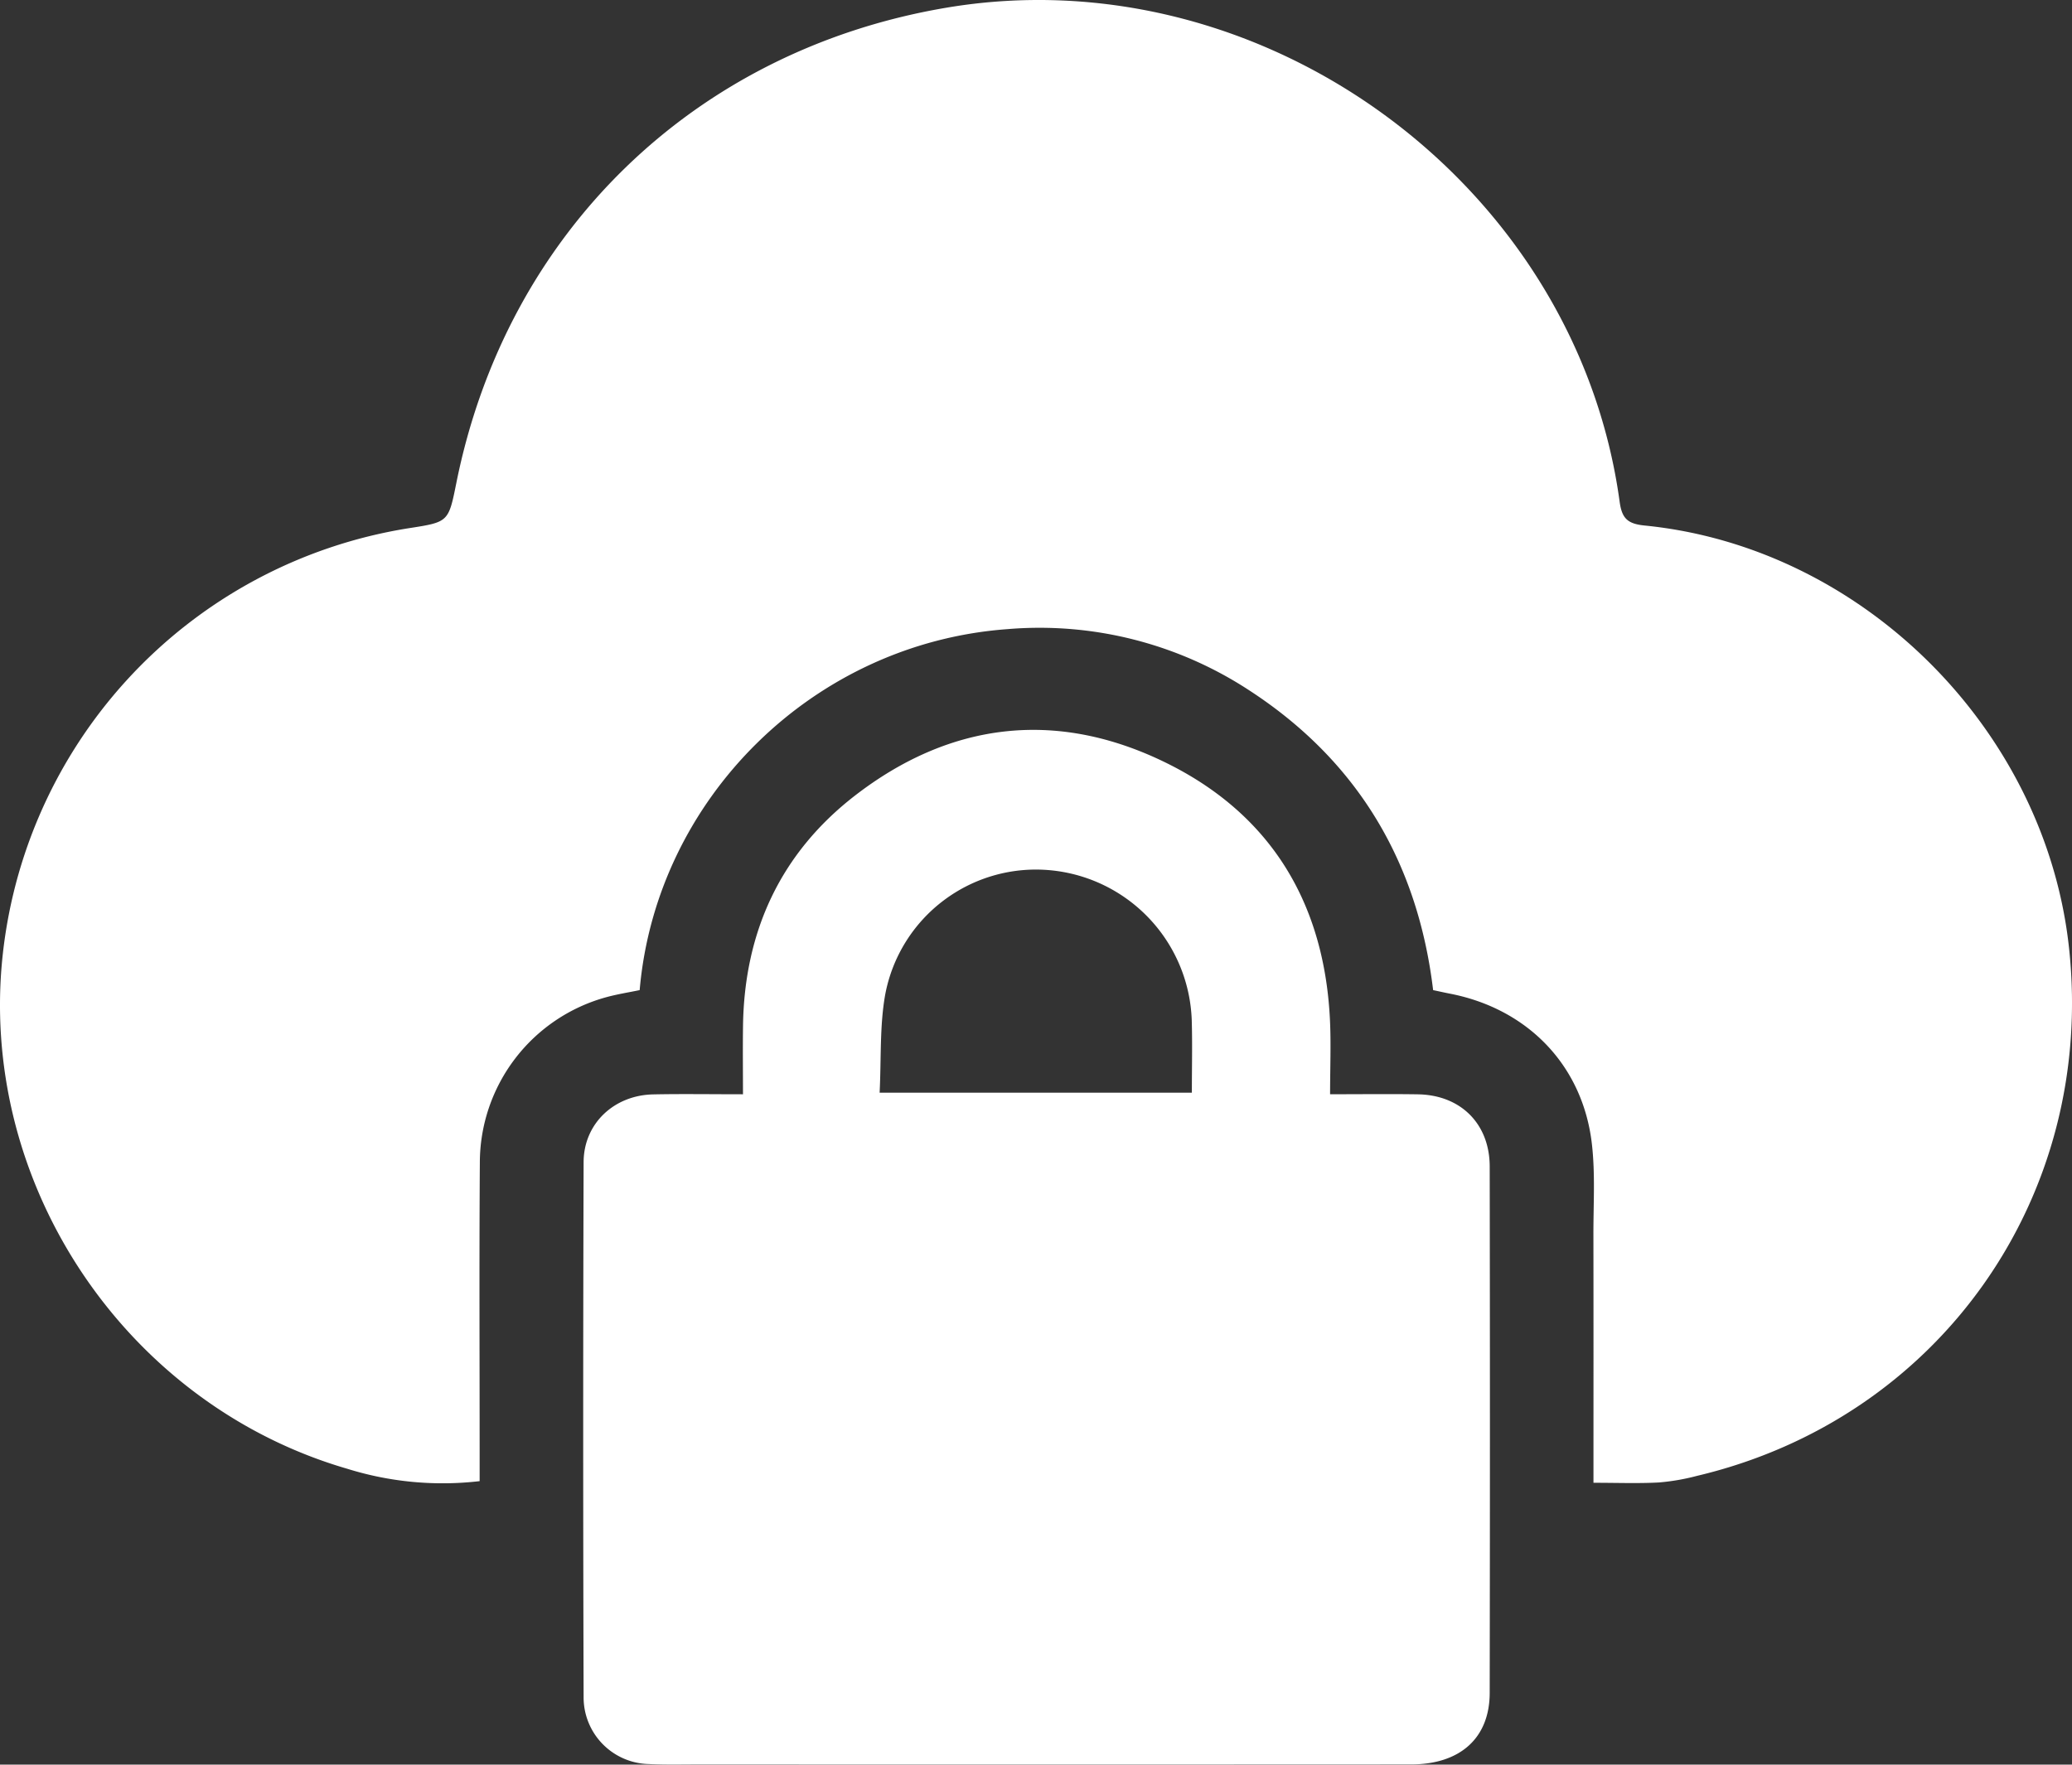 <svg xmlns="http://www.w3.org/2000/svg" width="359.324" height="306.075" viewBox="0 0 359.324 306.075">
  <rect x="0" y="0" width="359.324" height="306.075" fill="#333333" stroke="none"/>
  <g id="_Secured_data" data-name=" Secured data" transform="translate(-4770.338 -5620.188)">
    <path id="Path_125464" data-name="Path 125464" d="M276.337,257.191c0-14.664.016-28.868-.009-43.071-.009-5.238.332-10.527-.265-15.7-1.567-13.591-11.1-23.442-24.613-26.066-.851-.165-1.7-.357-2.919-.615-2.643-22.052-12.985-39.657-31.769-51.917a66.318,66.318,0,0,0-42.015-10.7c-33.812,2.458-60.95,29.494-63.817,62.616-1.857.388-3.815.693-5.716,1.209a29.792,29.792,0,0,0-22,28.746c-.118,16.966-.033,33.934-.035,50.9,0,1.362,0,2.724,0,4.316a55.5,55.5,0,0,1-22.924-2.137C23.074,243.982-2.335,207.747.17,169.067A84.118,84.118,0,0,1,70.915,91.616c6.861-1.063,6.861-1.063,8.221-7.834C87.848,40.391,120.319,8.822,163.9,1.374c54.948-9.391,109.436,30.463,116.975,85.644.388,2.84,1.314,3.836,4.313,4.134,37.877,3.755,69.591,35.453,73.632,73.378,4.593,43.109-22.522,81.542-64.563,91.472a37.781,37.781,0,0,1-6.617,1.138c-3.591.189-7.2.051-11.3.051" transform="translate(4770.338 5620.188)" fill="#fff"/>
    <path id="Path_125465" data-name="Path 125465" d="M230.662,189.8c5.491,0,10.353-.059,15.213.014,7.412.111,12.455,5.088,12.468,12.515q.077,45.655,0,91.312c-.015,7.831-5.121,12.4-13.647,12.4q-61.76.03-123.518.007c-2.869,0-5.744.077-8.606-.068a11.56,11.56,0,0,1-11.362-11.6q-.143-46.4,0-92.809c.021-6.684,5.274-11.607,12.07-11.746,4.983-.1,9.97-.02,15.567-.02,0-4.063-.049-7.994.008-11.925.238-16.338,6.542-29.94,19.447-39.907,16.319-12.6,34.473-14.9,53.1-6.057,18.592,8.821,28.2,24.25,29.231,44.851.21,4.2.03,8.42.03,13.03m-78.12-.265h54.149c0-4.355.1-8.453-.019-12.546a27.073,27.073,0,0,0-24.286-26.016,26.6,26.6,0,0,0-28.881,21.569c-.968,5.449-.67,11.122-.963,16.993" transform="translate(4770.338 5620.188)" fill="#fff"/>
  </g>
</svg>
